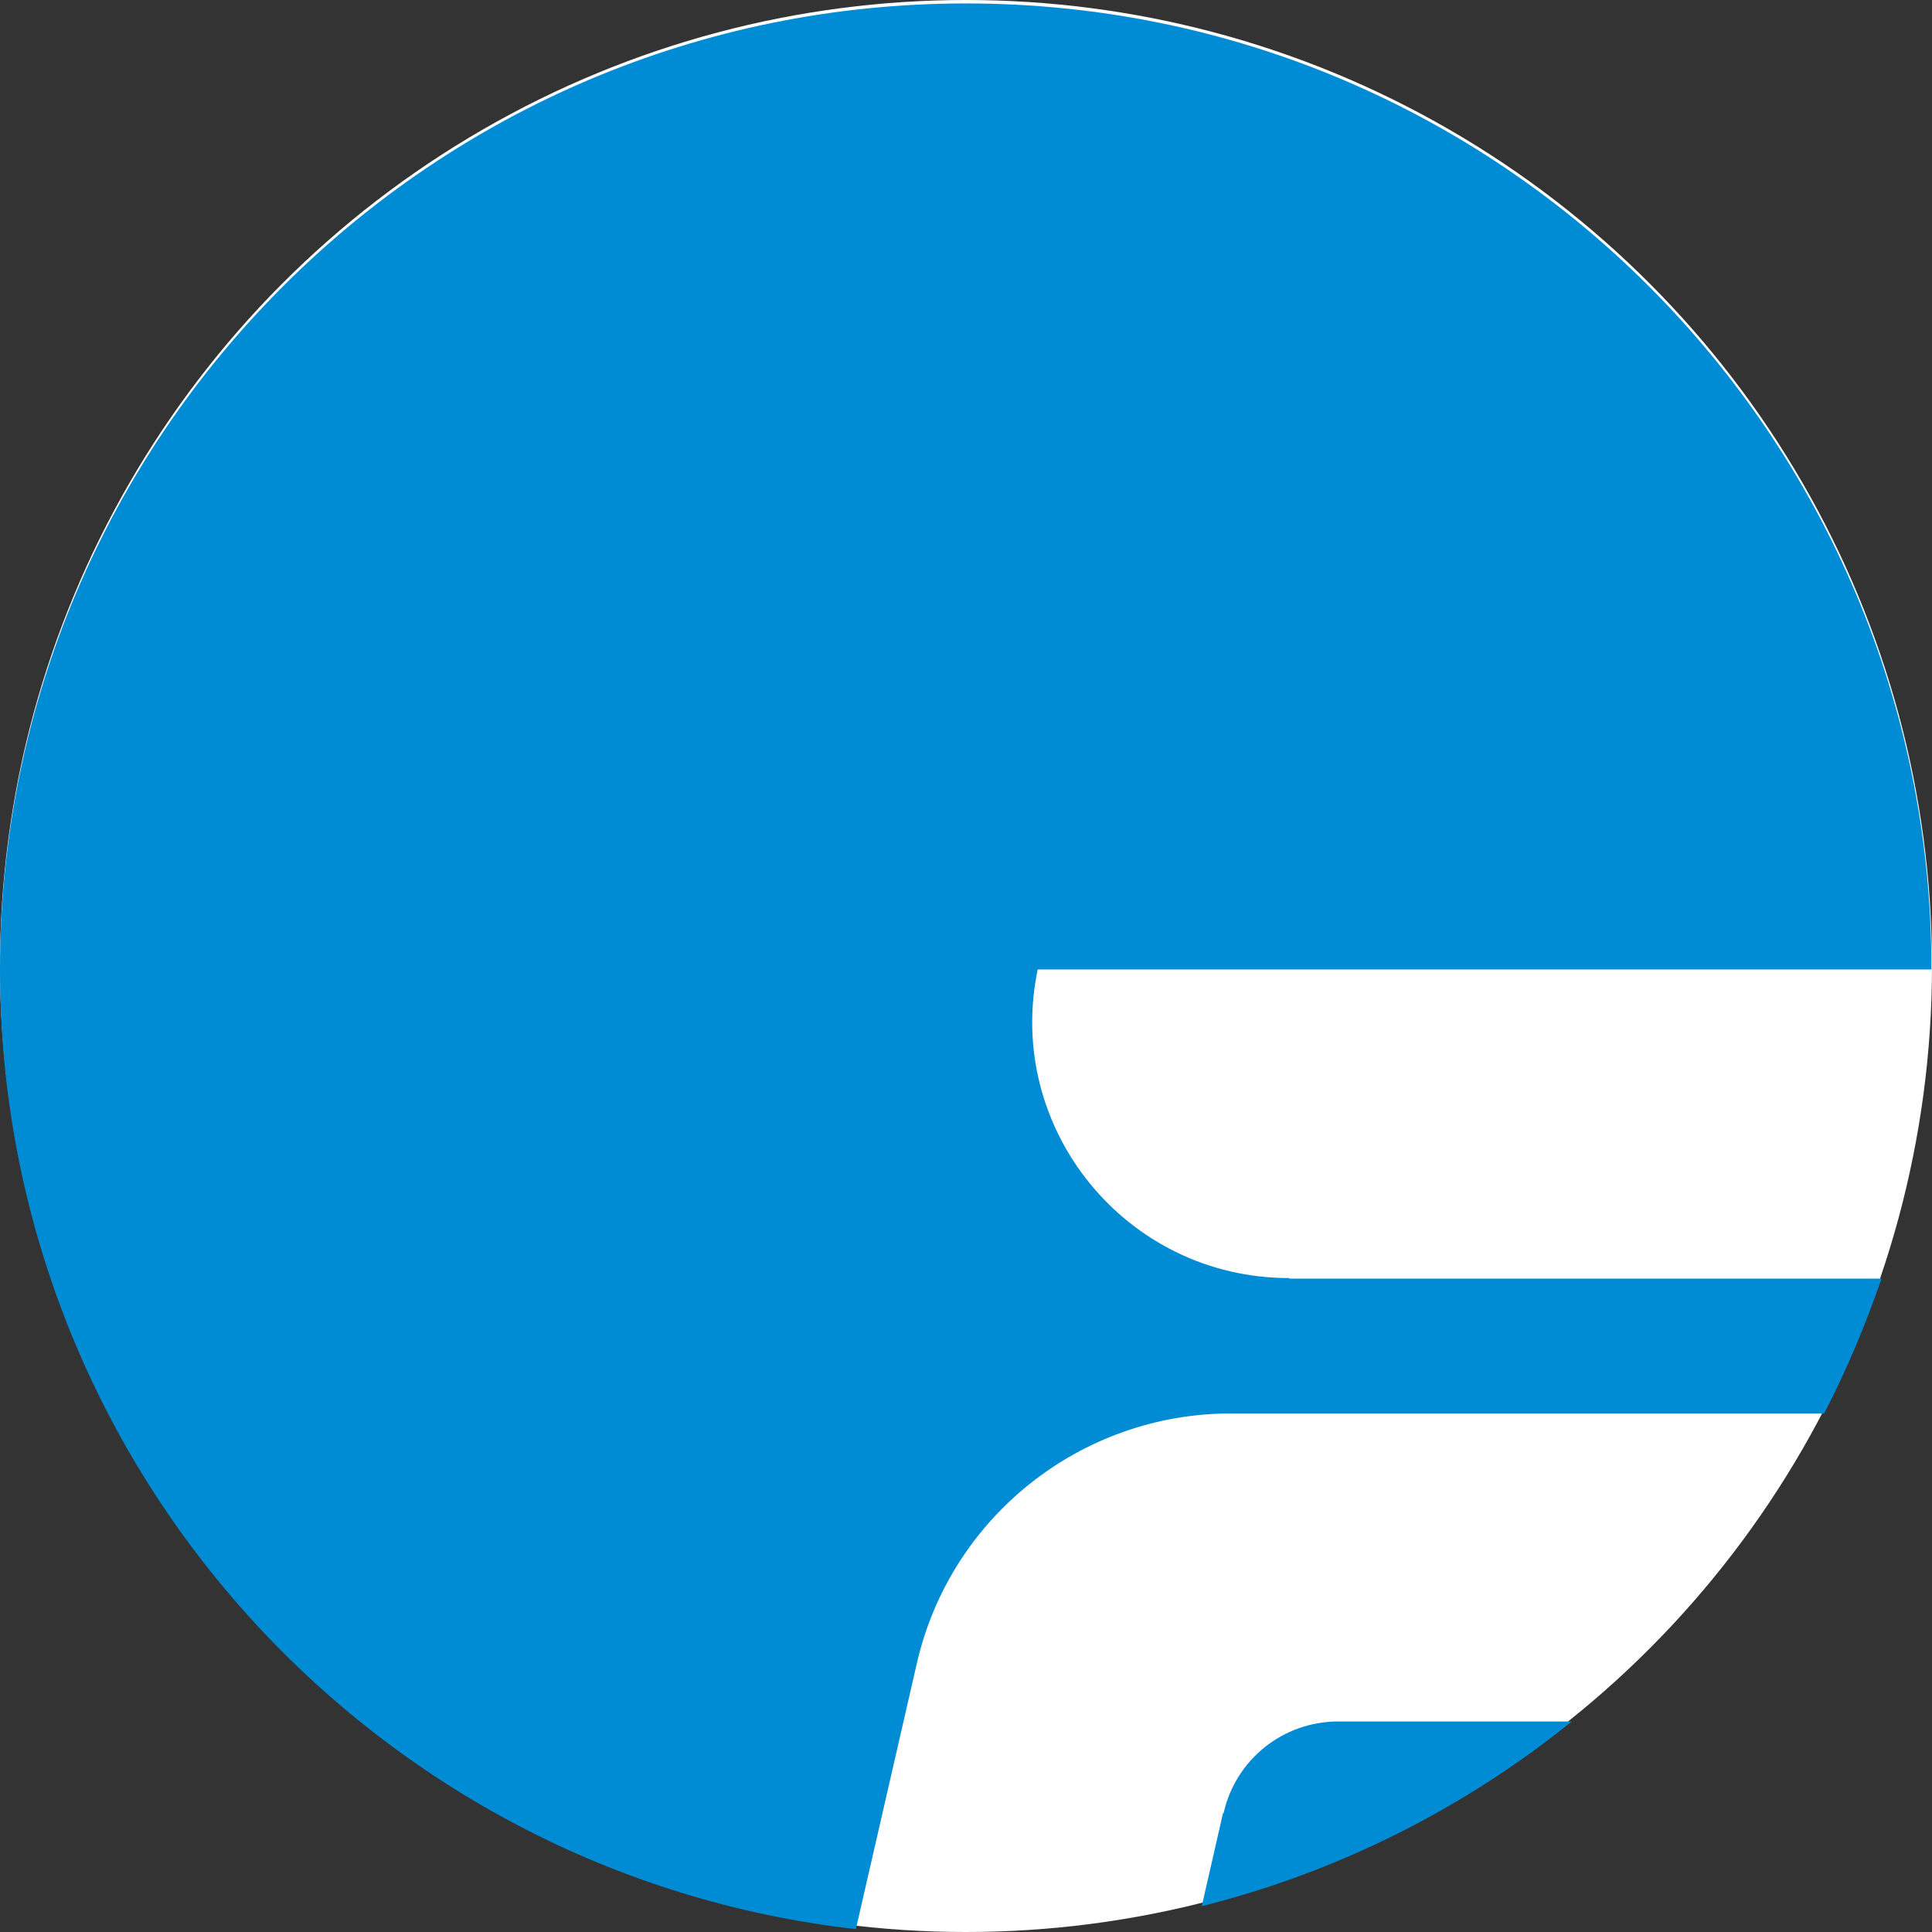 <?xml version="1.0" encoding="UTF-8"?>
<svg id="b" data-name="레이어 2" xmlns="http://www.w3.org/2000/svg" viewBox="0 0 33.68 33.68">
  <rect x="0" y="0" width="33.68" height="33.68" fill="#333333" stroke="none"/>
  <defs>
    <style>
      .d {
        fill: #fff;
      }

      .e {
        fill: #008bd5;
      }
    </style>
  </defs>
  <g id="c" data-name="레이어 1">
    <g>
      <circle class="d" cx="16.84" cy="16.84" r="16.84"/>
      <g>
        <path class="e" d="M21.32,31.61l-.37,1.62c2.39-.6,4.58-1.71,6.45-3.22h-4.07c-.96,0-1.79.66-2,1.6Z"/>
        <path class="e" d="M22.47,22.28c-2.84,0-4.96-2.61-4.38-5.38h15.58C33.68,7.6,26.14.06,16.84.06S0,7.6,0,16.9c0,8.65,6.53,15.78,14.92,16.73l1.06-4.62c.58-2.56,2.86-4.37,5.48-4.37h10.34c.39-.75.72-1.54,1-2.35h-10.32Z"/>
      </g>
    </g>
  </g>
</svg>